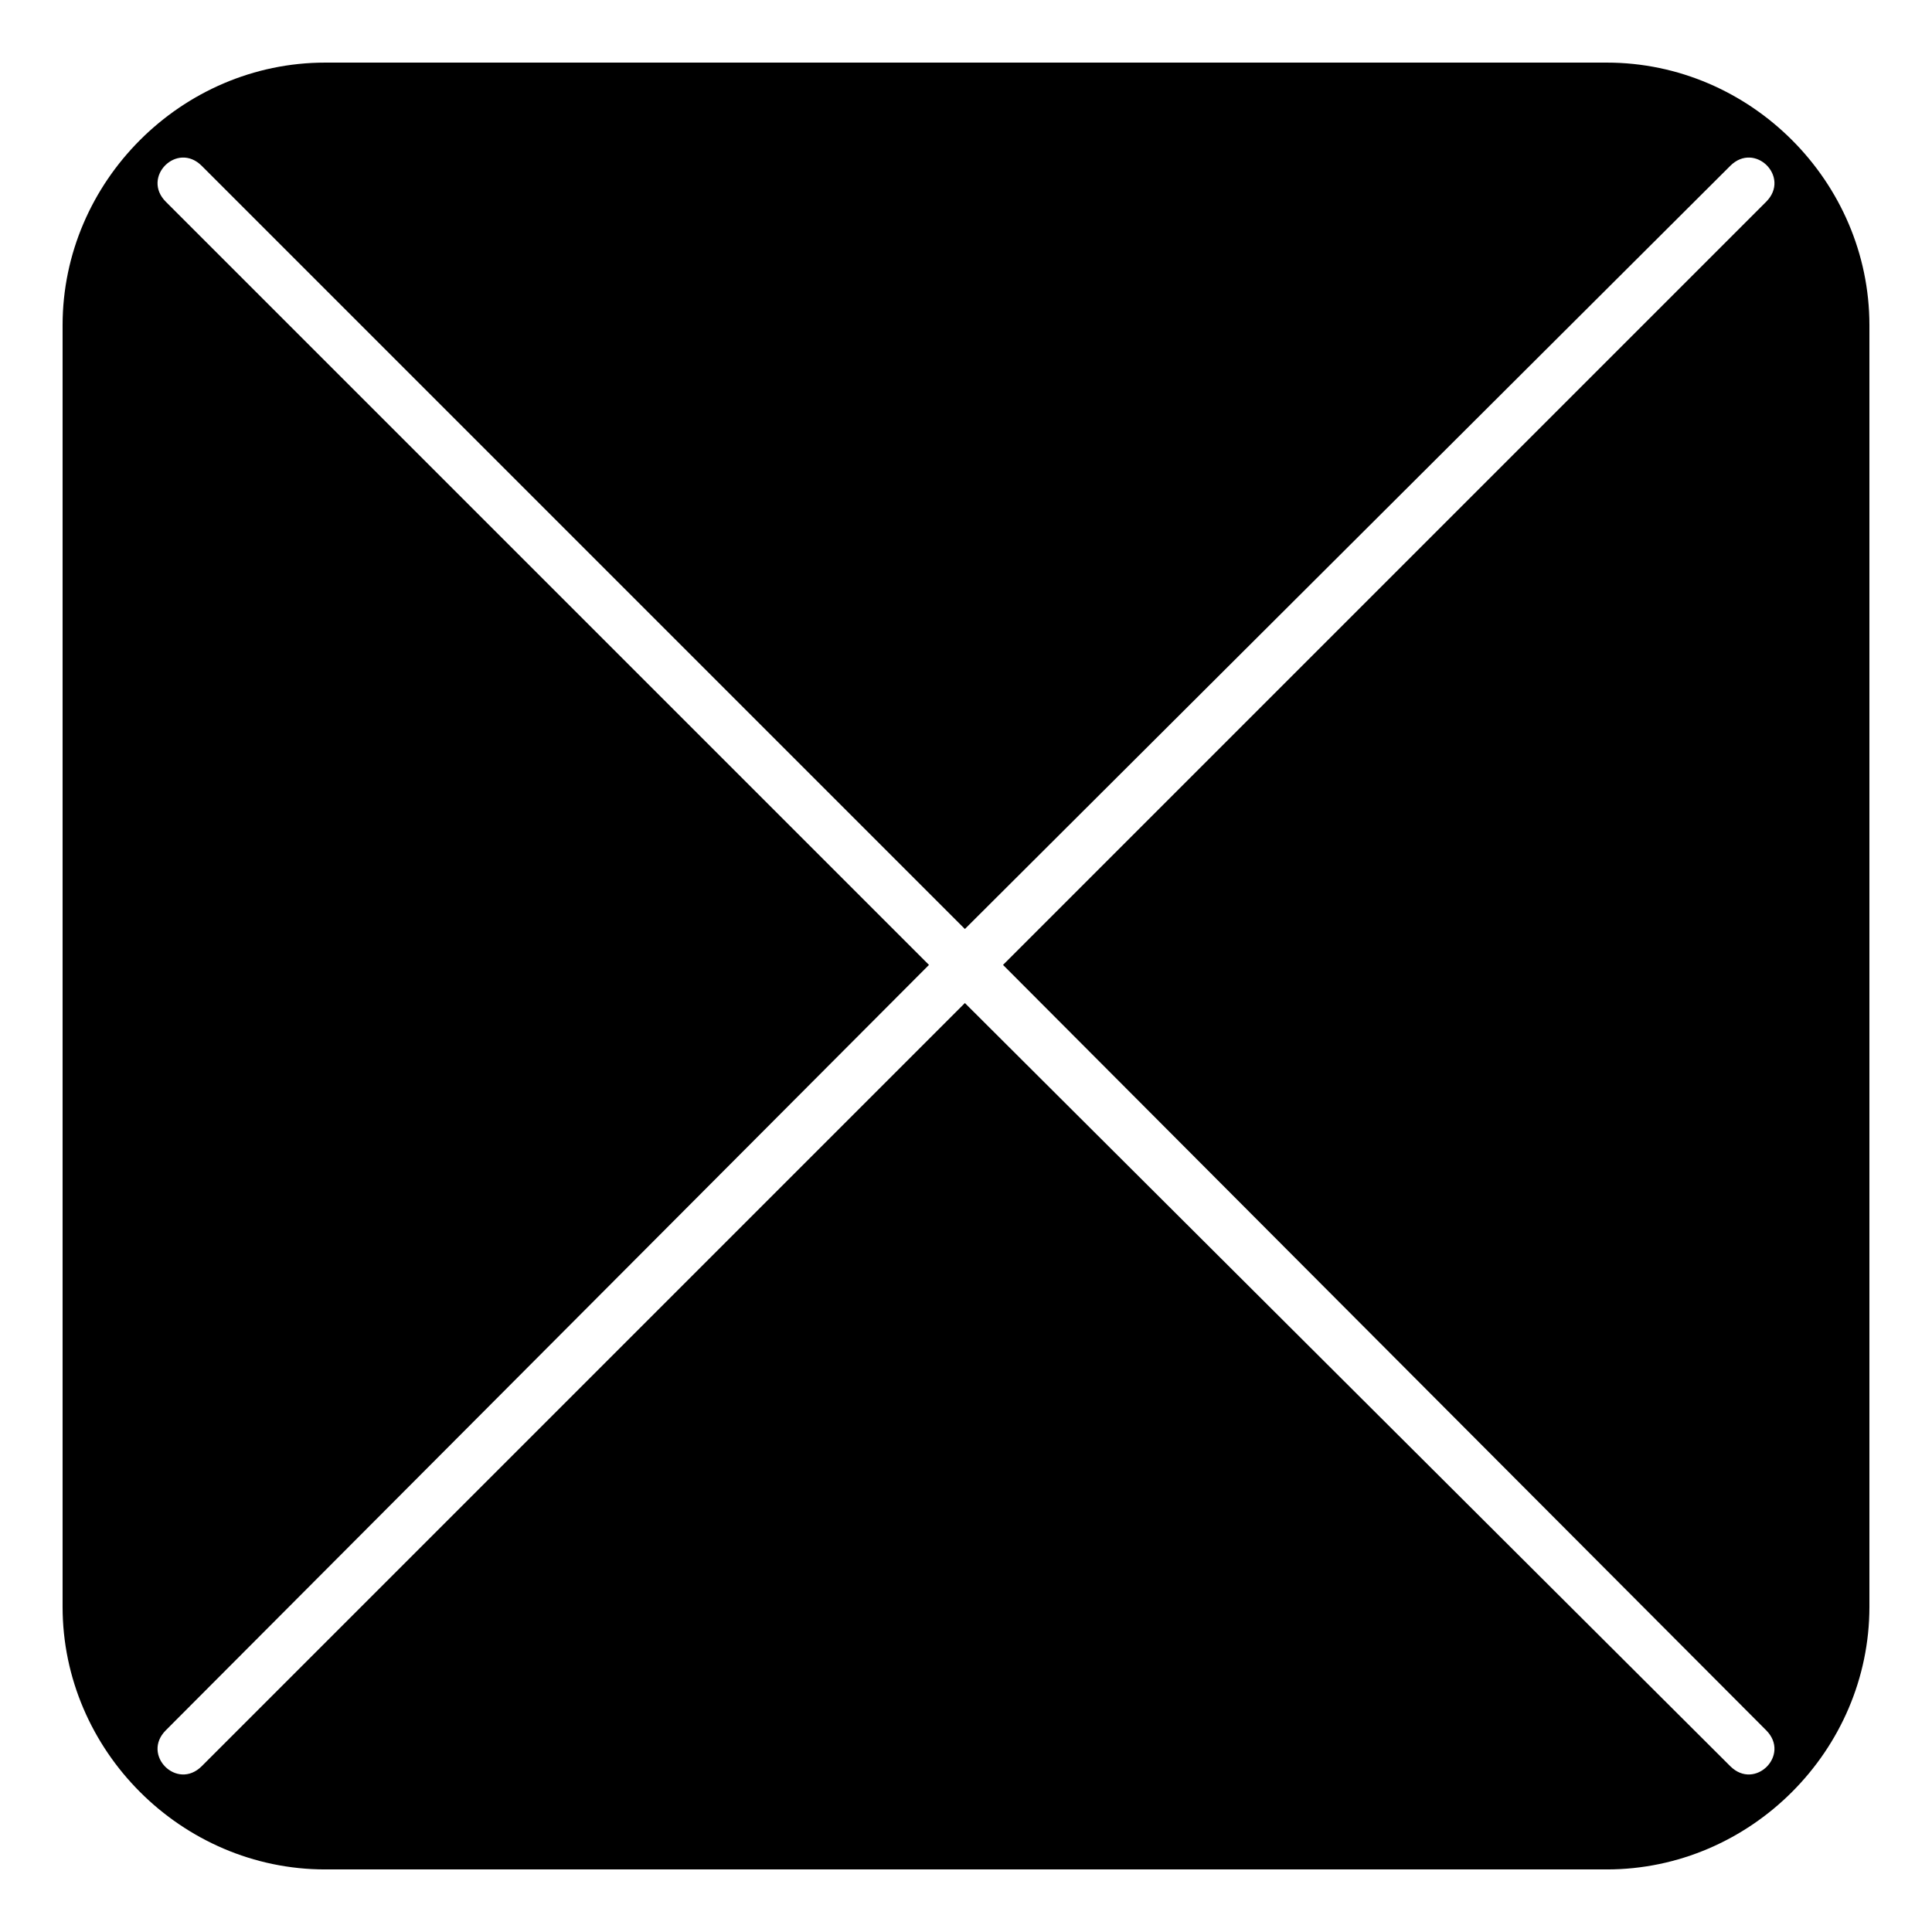<?xml version="1.0" encoding="UTF-8"?>
<!-- Uploaded to: SVG Repo, www.svgrepo.com, Generator: SVG Repo Mixer Tools -->
<svg fill="#000000" width="800px" height="800px" version="1.1" viewBox="144 144 512 512" xmlns="http://www.w3.org/2000/svg">
 <path d="m230.18 160.59h339.64c38.066 0 69.594 31.523 69.594 69.594v339.64c0 38.066-31.523 69.594-69.594 69.594h-339.64c-38.066 0-69.594-31.523-69.594-69.594v-339.64c0-38.066 31.523-69.594 69.594-69.594zm-32.715 27.363c-6.543-6.543-16.059 2.973-9.516 9.516l202.24 202.24-202.24 202.83c-6.543 6.543 2.973 16.059 9.516 9.516l202.24-202.24 202.83 202.24c6.543 6.543 16.059-2.973 9.516-9.516l-202.24-202.83 202.24-202.24c6.543-6.543-2.973-16.059-9.516-9.516l-202.83 202.24z" fill-rule="evenodd"/>
</svg>